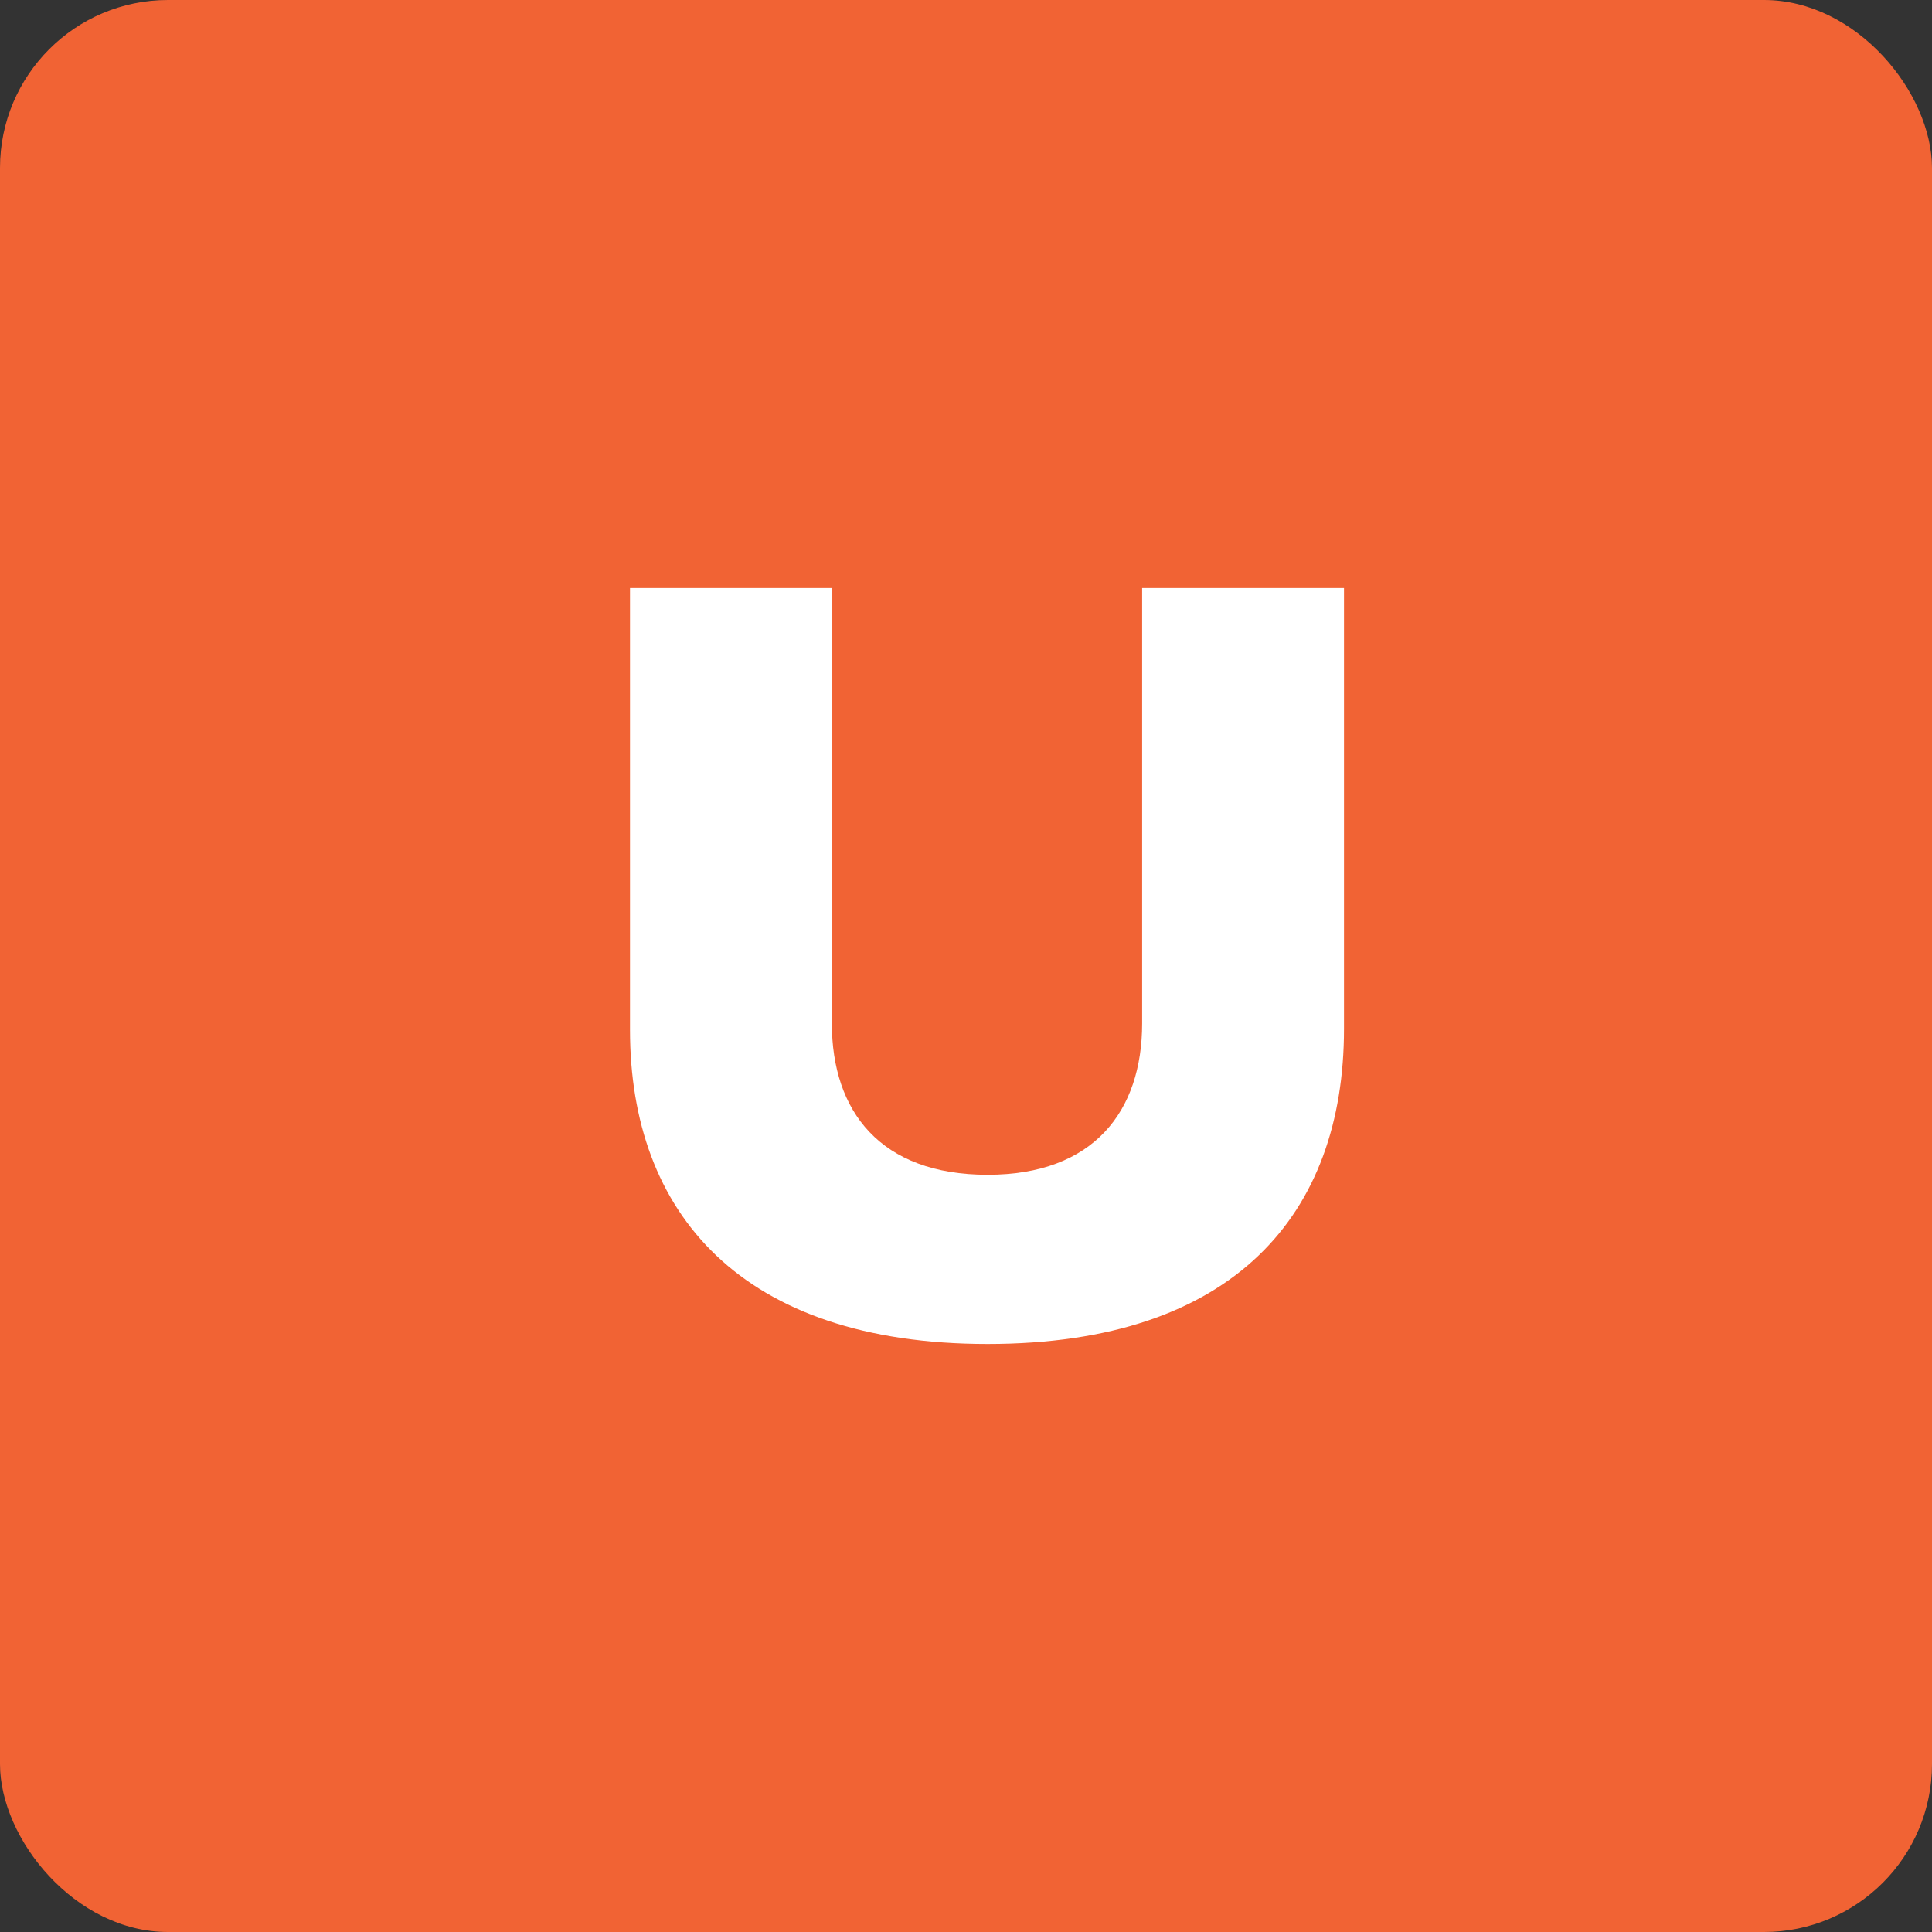 <?xml version="1.0" encoding="UTF-8"?>
<svg width="46px" height="46px" viewBox="0 0 46 46" version="1.1" xmlns="http://www.w3.org/2000/svg" xmlns:xlink="http://www.w3.org/1999/xlink">
    <rect x="0" y="0" width="46" height="46" fill="#333333" stroke="none"/>
    <!-- Generator: Sketch 51.3 (57544) - http://www.bohemiancoding.com/sketch -->
    <desc>Created with Sketch.</desc>
    <defs></defs>
    <g id="Page-2" stroke="none" stroke-width="1" fill="none" fill-rule="evenodd">
        <g id="Ubersuggest">
            <rect id="Rectangle-17-Copy-4" fill="#F16334" fill-rule="nonzero" x="0" y="0" width="46" height="46" rx="4"></rect>
            <path d="M15,24.524 L15,14 L19.806,14 L19.806,24.365 C19.806,26.459 20.96,27.971 23.514,27.971 C26.04,27.971 27.194,26.459 27.194,24.365 L27.194,14 L32,14 L32,24.498 C32,28.898 29.391,32 23.514,32 C17.637,32 15,28.872 15,24.524 Z" id="U" fill="#FFFFFF"></path>
        </g>
    </g>
</svg>